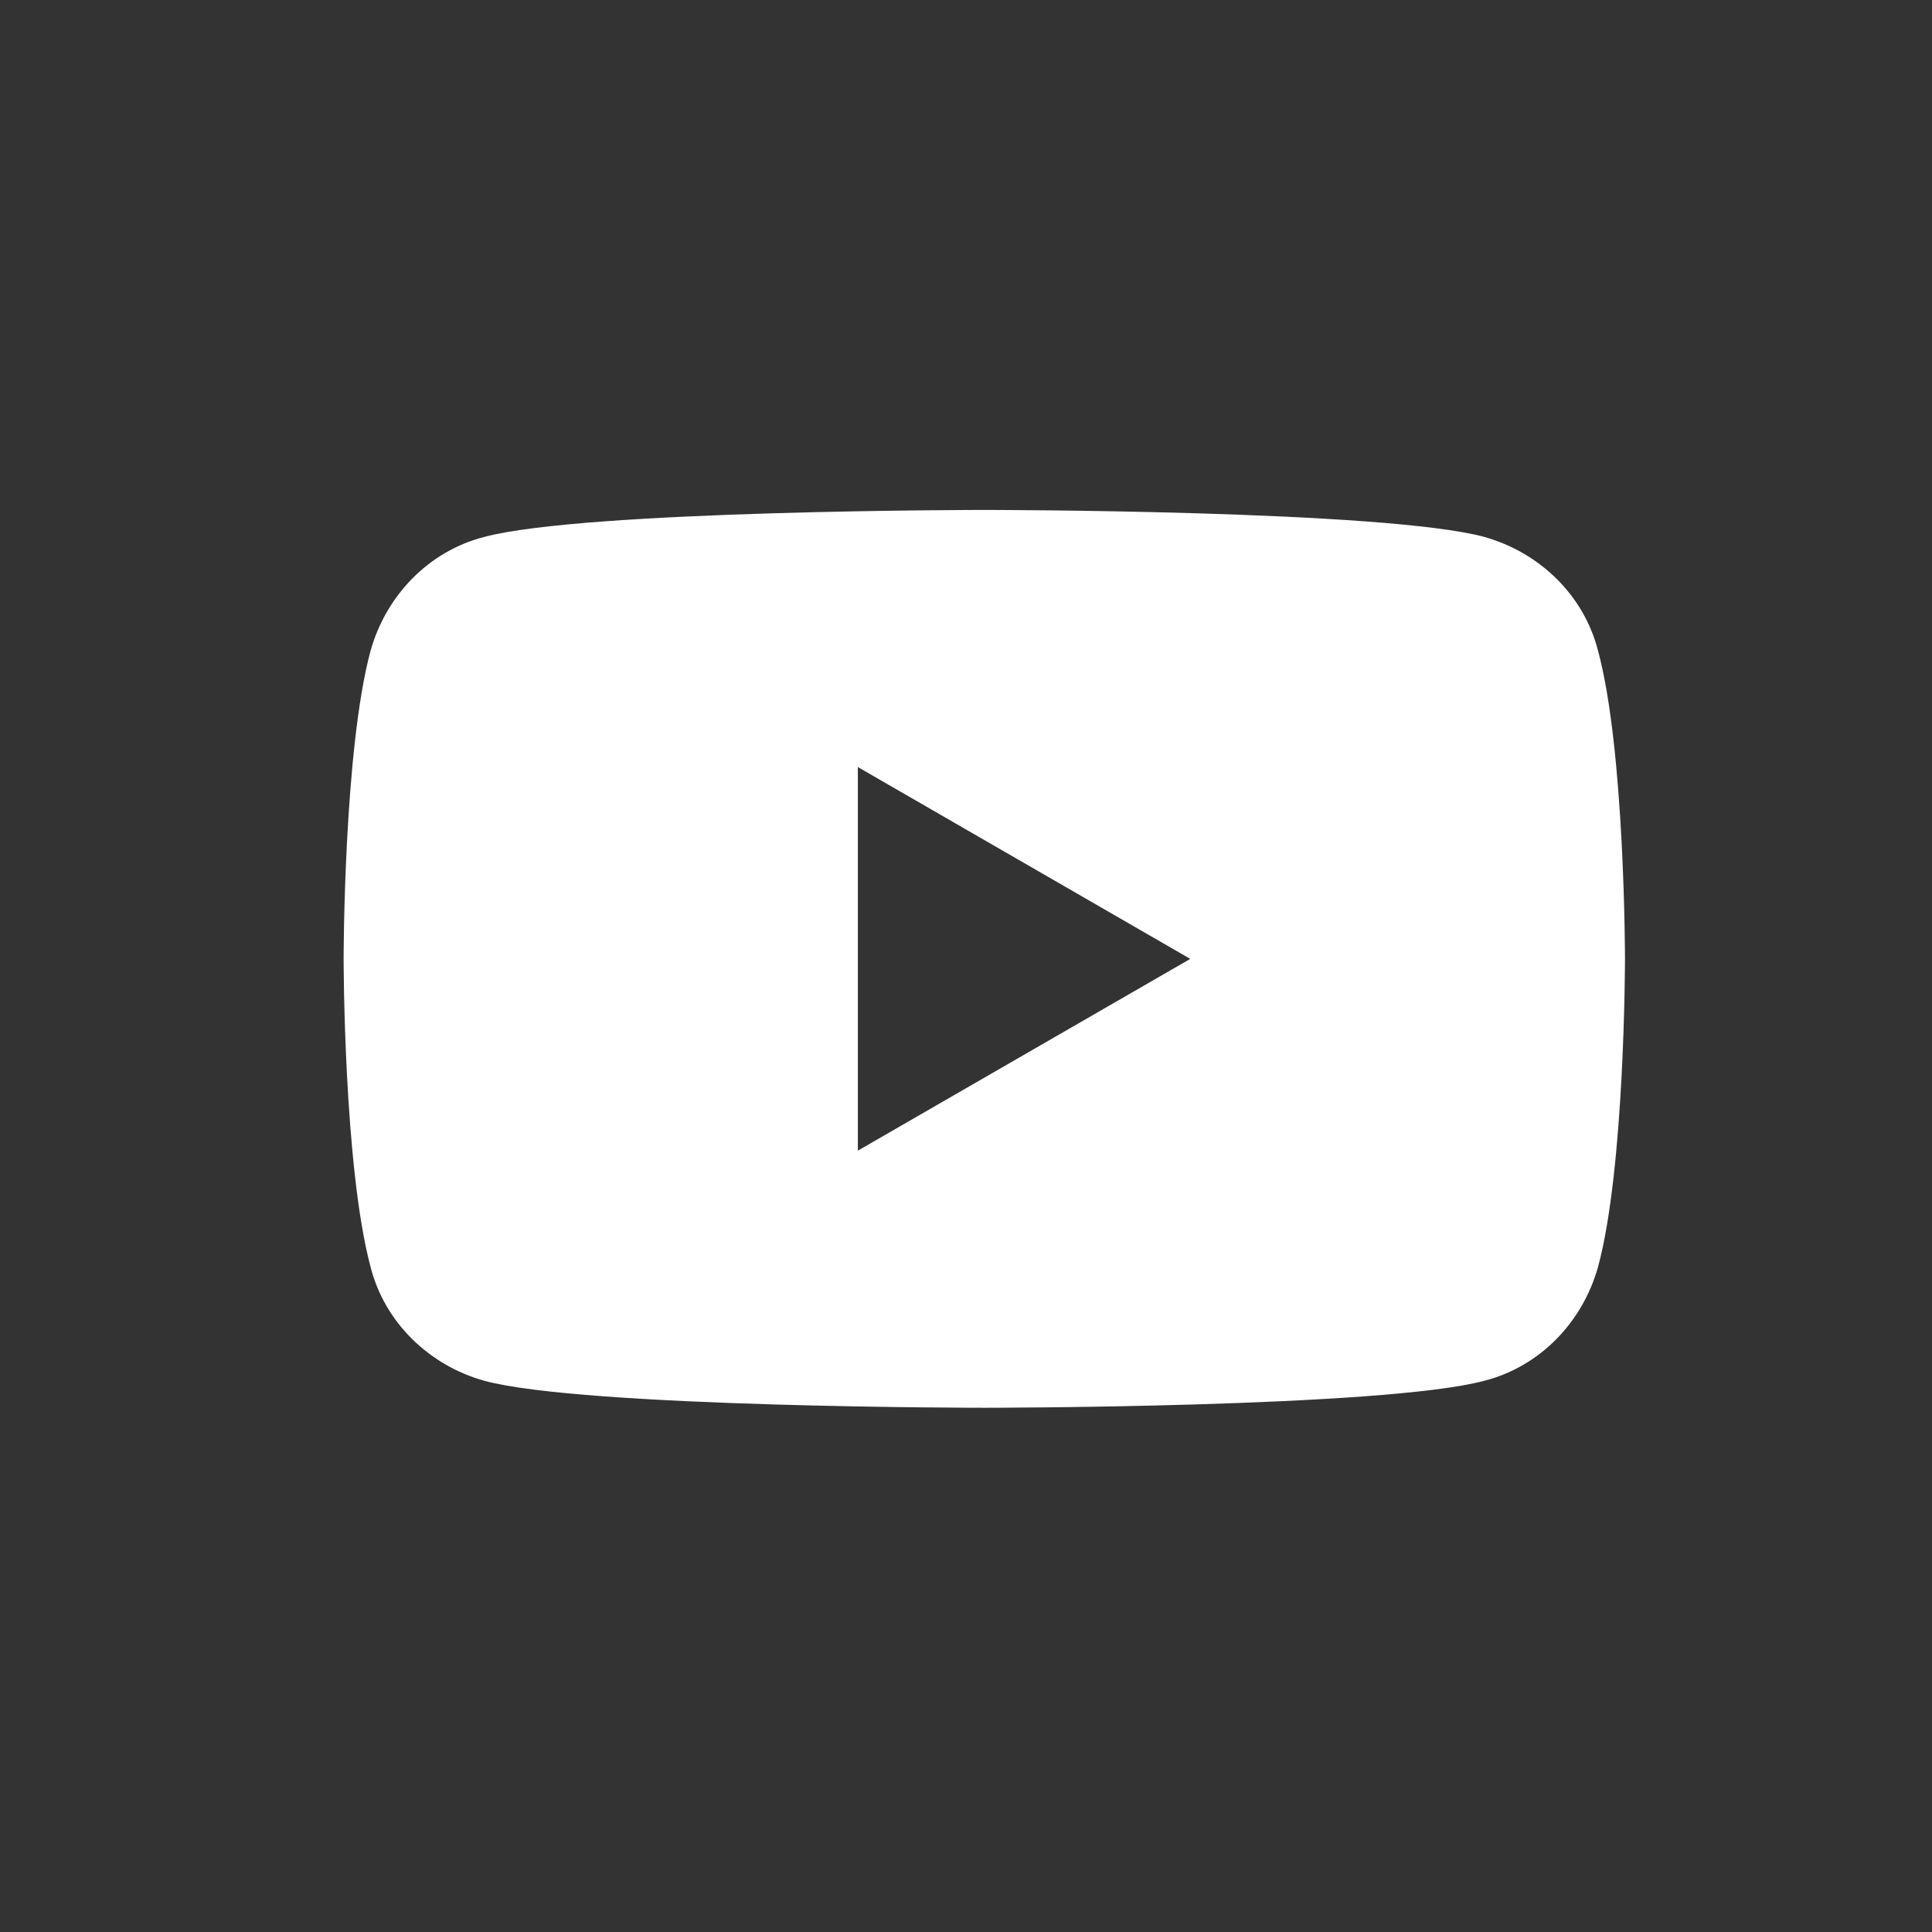 <?xml version="1.0" encoding="UTF-8"?> <svg xmlns="http://www.w3.org/2000/svg" width="35" height="35" viewBox="0 0 35 35" fill="none"><rect x="0" y="0" width="35" height="35" fill="#333333" stroke="none"/> <path d="M28.949 11.786C28.692 10.782 27.894 10.01 26.89 9.727C25.089 9.238 17.831 9.238 17.831 9.238C17.831 9.238 10.6 9.238 8.772 9.727C7.769 9.985 6.997 10.782 6.714 11.786C6.225 13.588 6.225 17.371 6.225 17.371C6.225 17.371 6.225 21.128 6.714 22.955C6.971 23.959 7.769 24.731 8.772 25.014C10.574 25.503 17.831 25.503 17.831 25.503C17.831 25.503 25.063 25.503 26.89 25.014C27.894 24.757 28.666 23.959 28.949 22.955C29.438 21.154 29.438 17.371 29.438 17.371C29.438 17.371 29.438 13.588 28.949 11.786ZM15.541 20.845V13.896L21.563 17.371L15.541 20.845Z" fill="white"></path> </svg> 